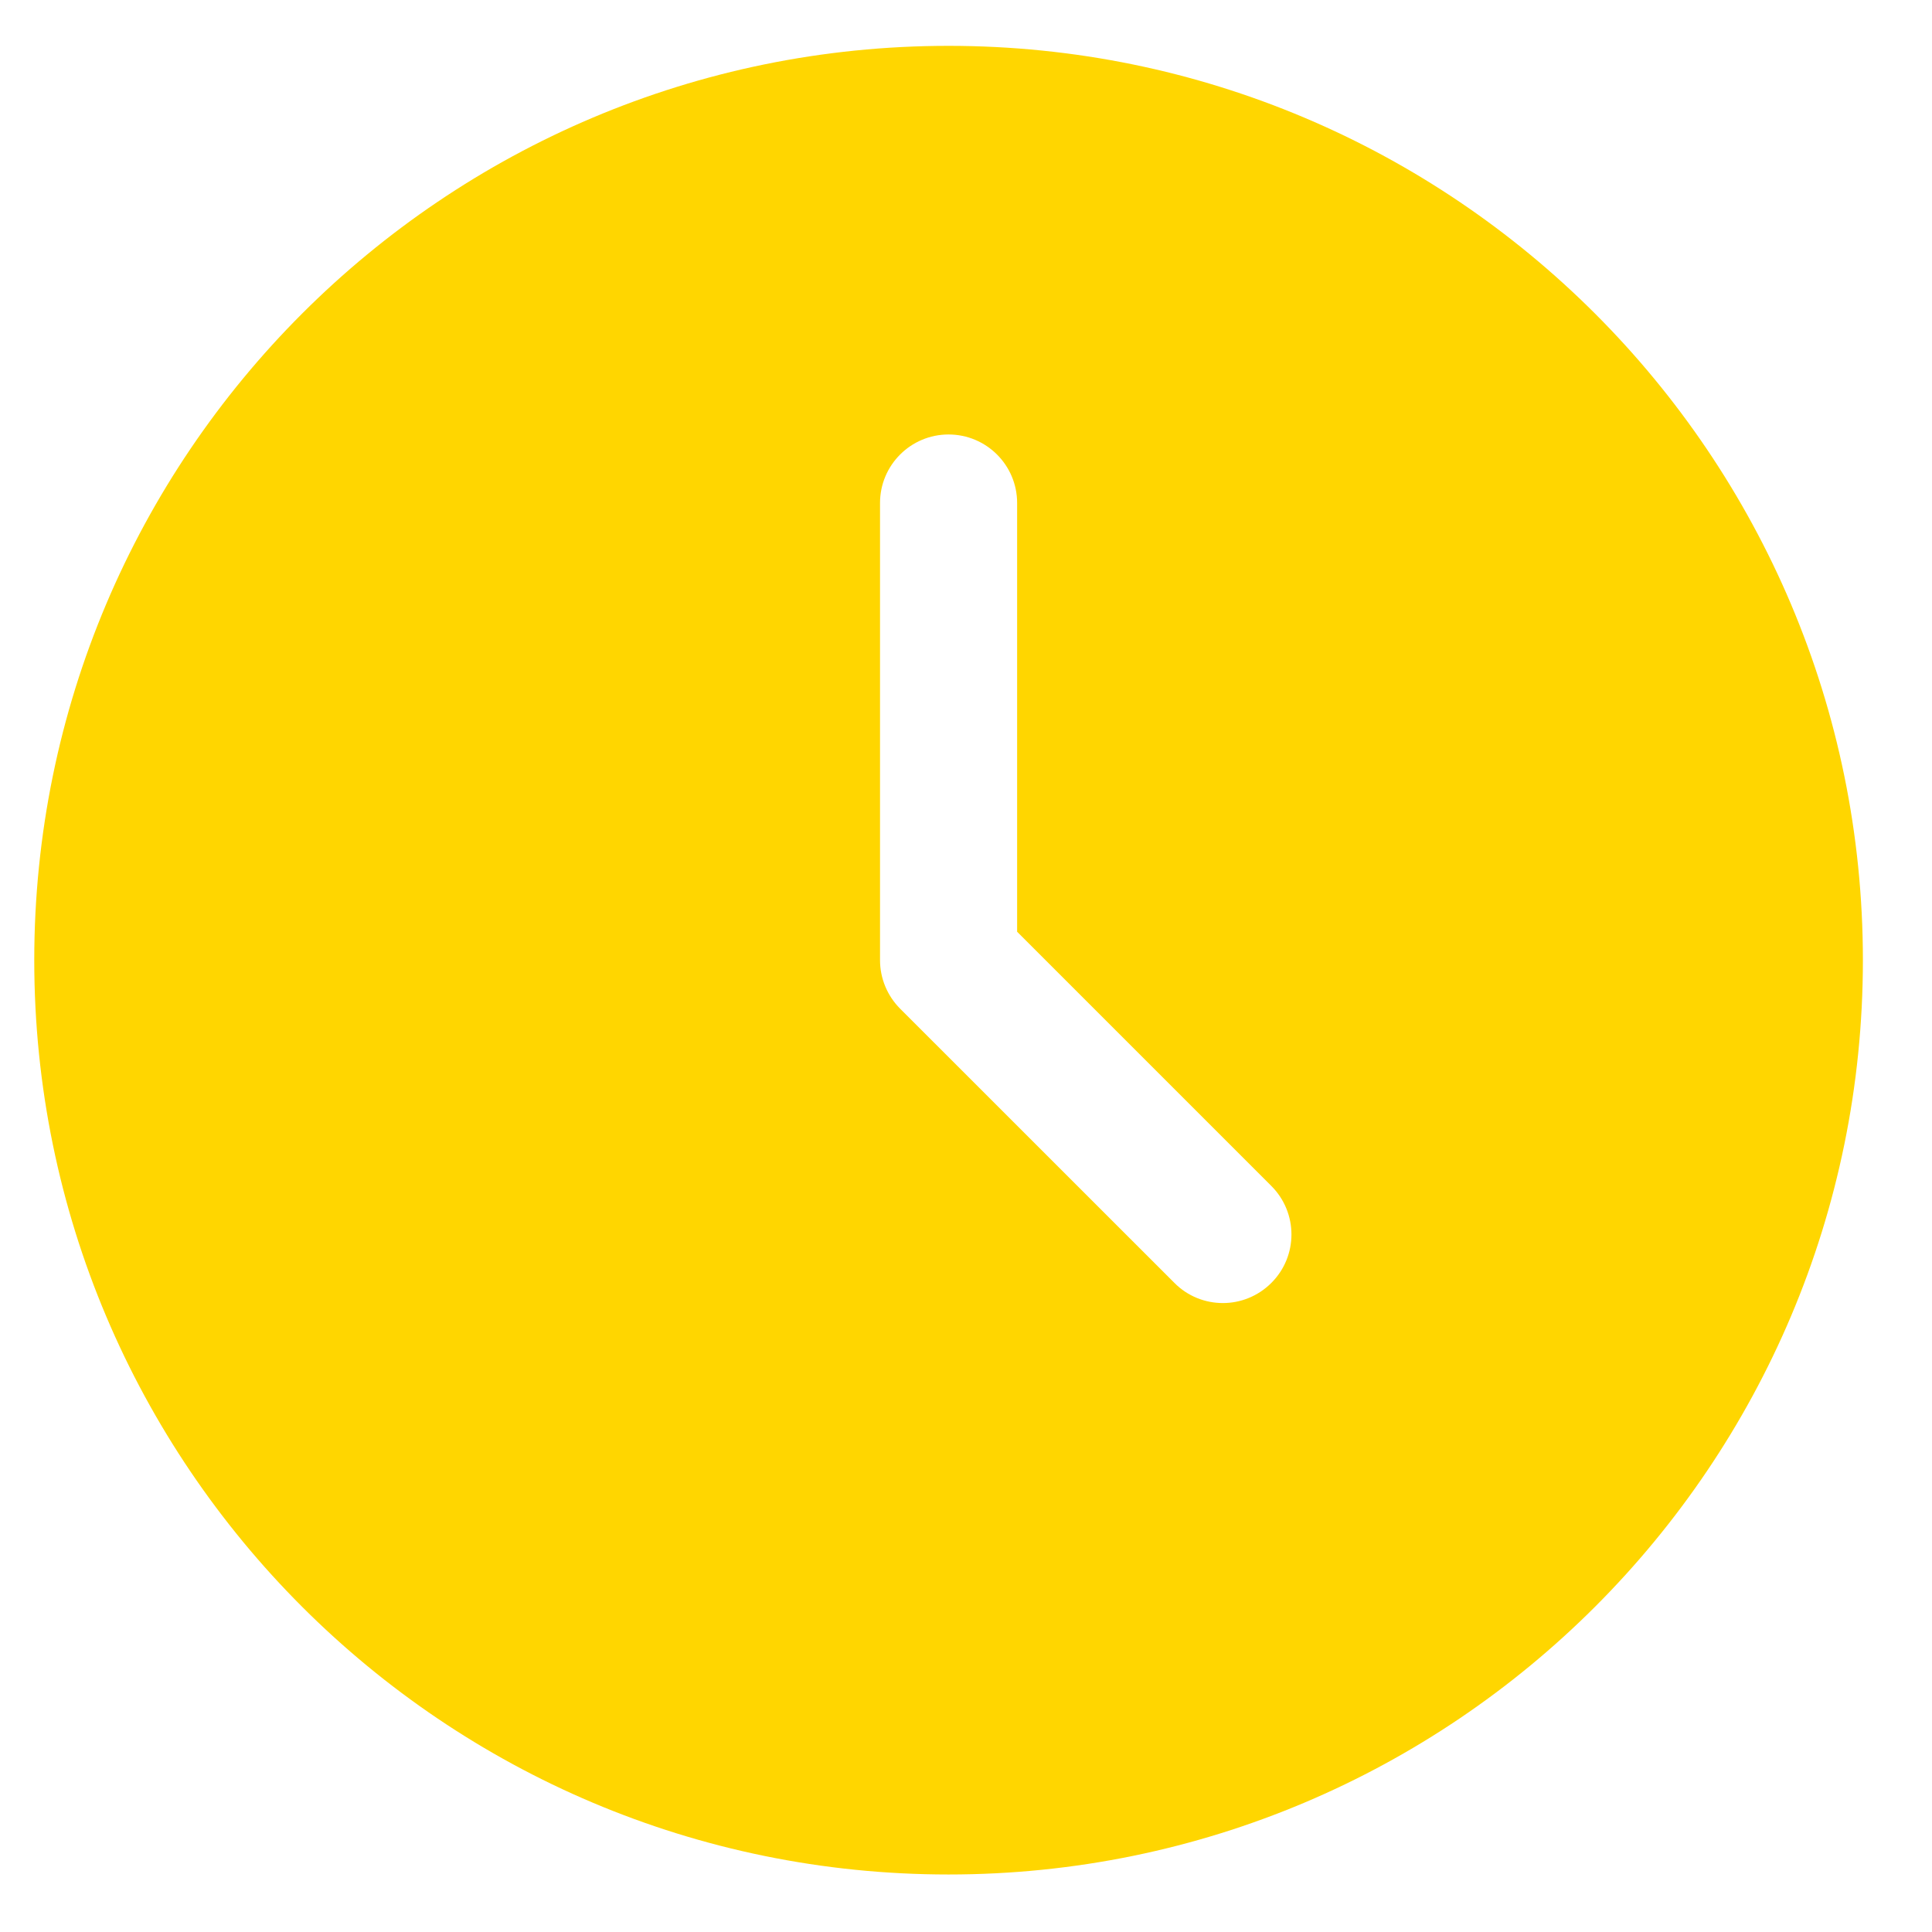 <svg width="26" height="26" viewBox="0 0 26 26" fill="none" xmlns="http://www.w3.org/2000/svg">
<path fill-rule="evenodd" clip-rule="evenodd" d="M12.765 0.617C5.97 0.617 0.461 6.126 0.461 12.922C0.461 19.718 5.97 25.226 12.765 25.226C19.561 25.226 25.07 19.718 25.07 12.922C25.07 6.126 19.561 0.617 12.765 0.617ZM17.109 17.265C16.929 17.445 16.693 17.536 16.457 17.536C16.221 17.536 15.984 17.446 15.805 17.265L12.113 13.574C11.94 13.4 11.843 13.165 11.843 12.922V6.769C11.843 6.26 12.256 5.847 12.765 5.847C13.275 5.847 13.688 6.26 13.688 6.769V12.539L17.109 15.96C17.47 16.321 17.47 16.905 17.109 17.265Z" fill="#FFD600"/>
</svg>
